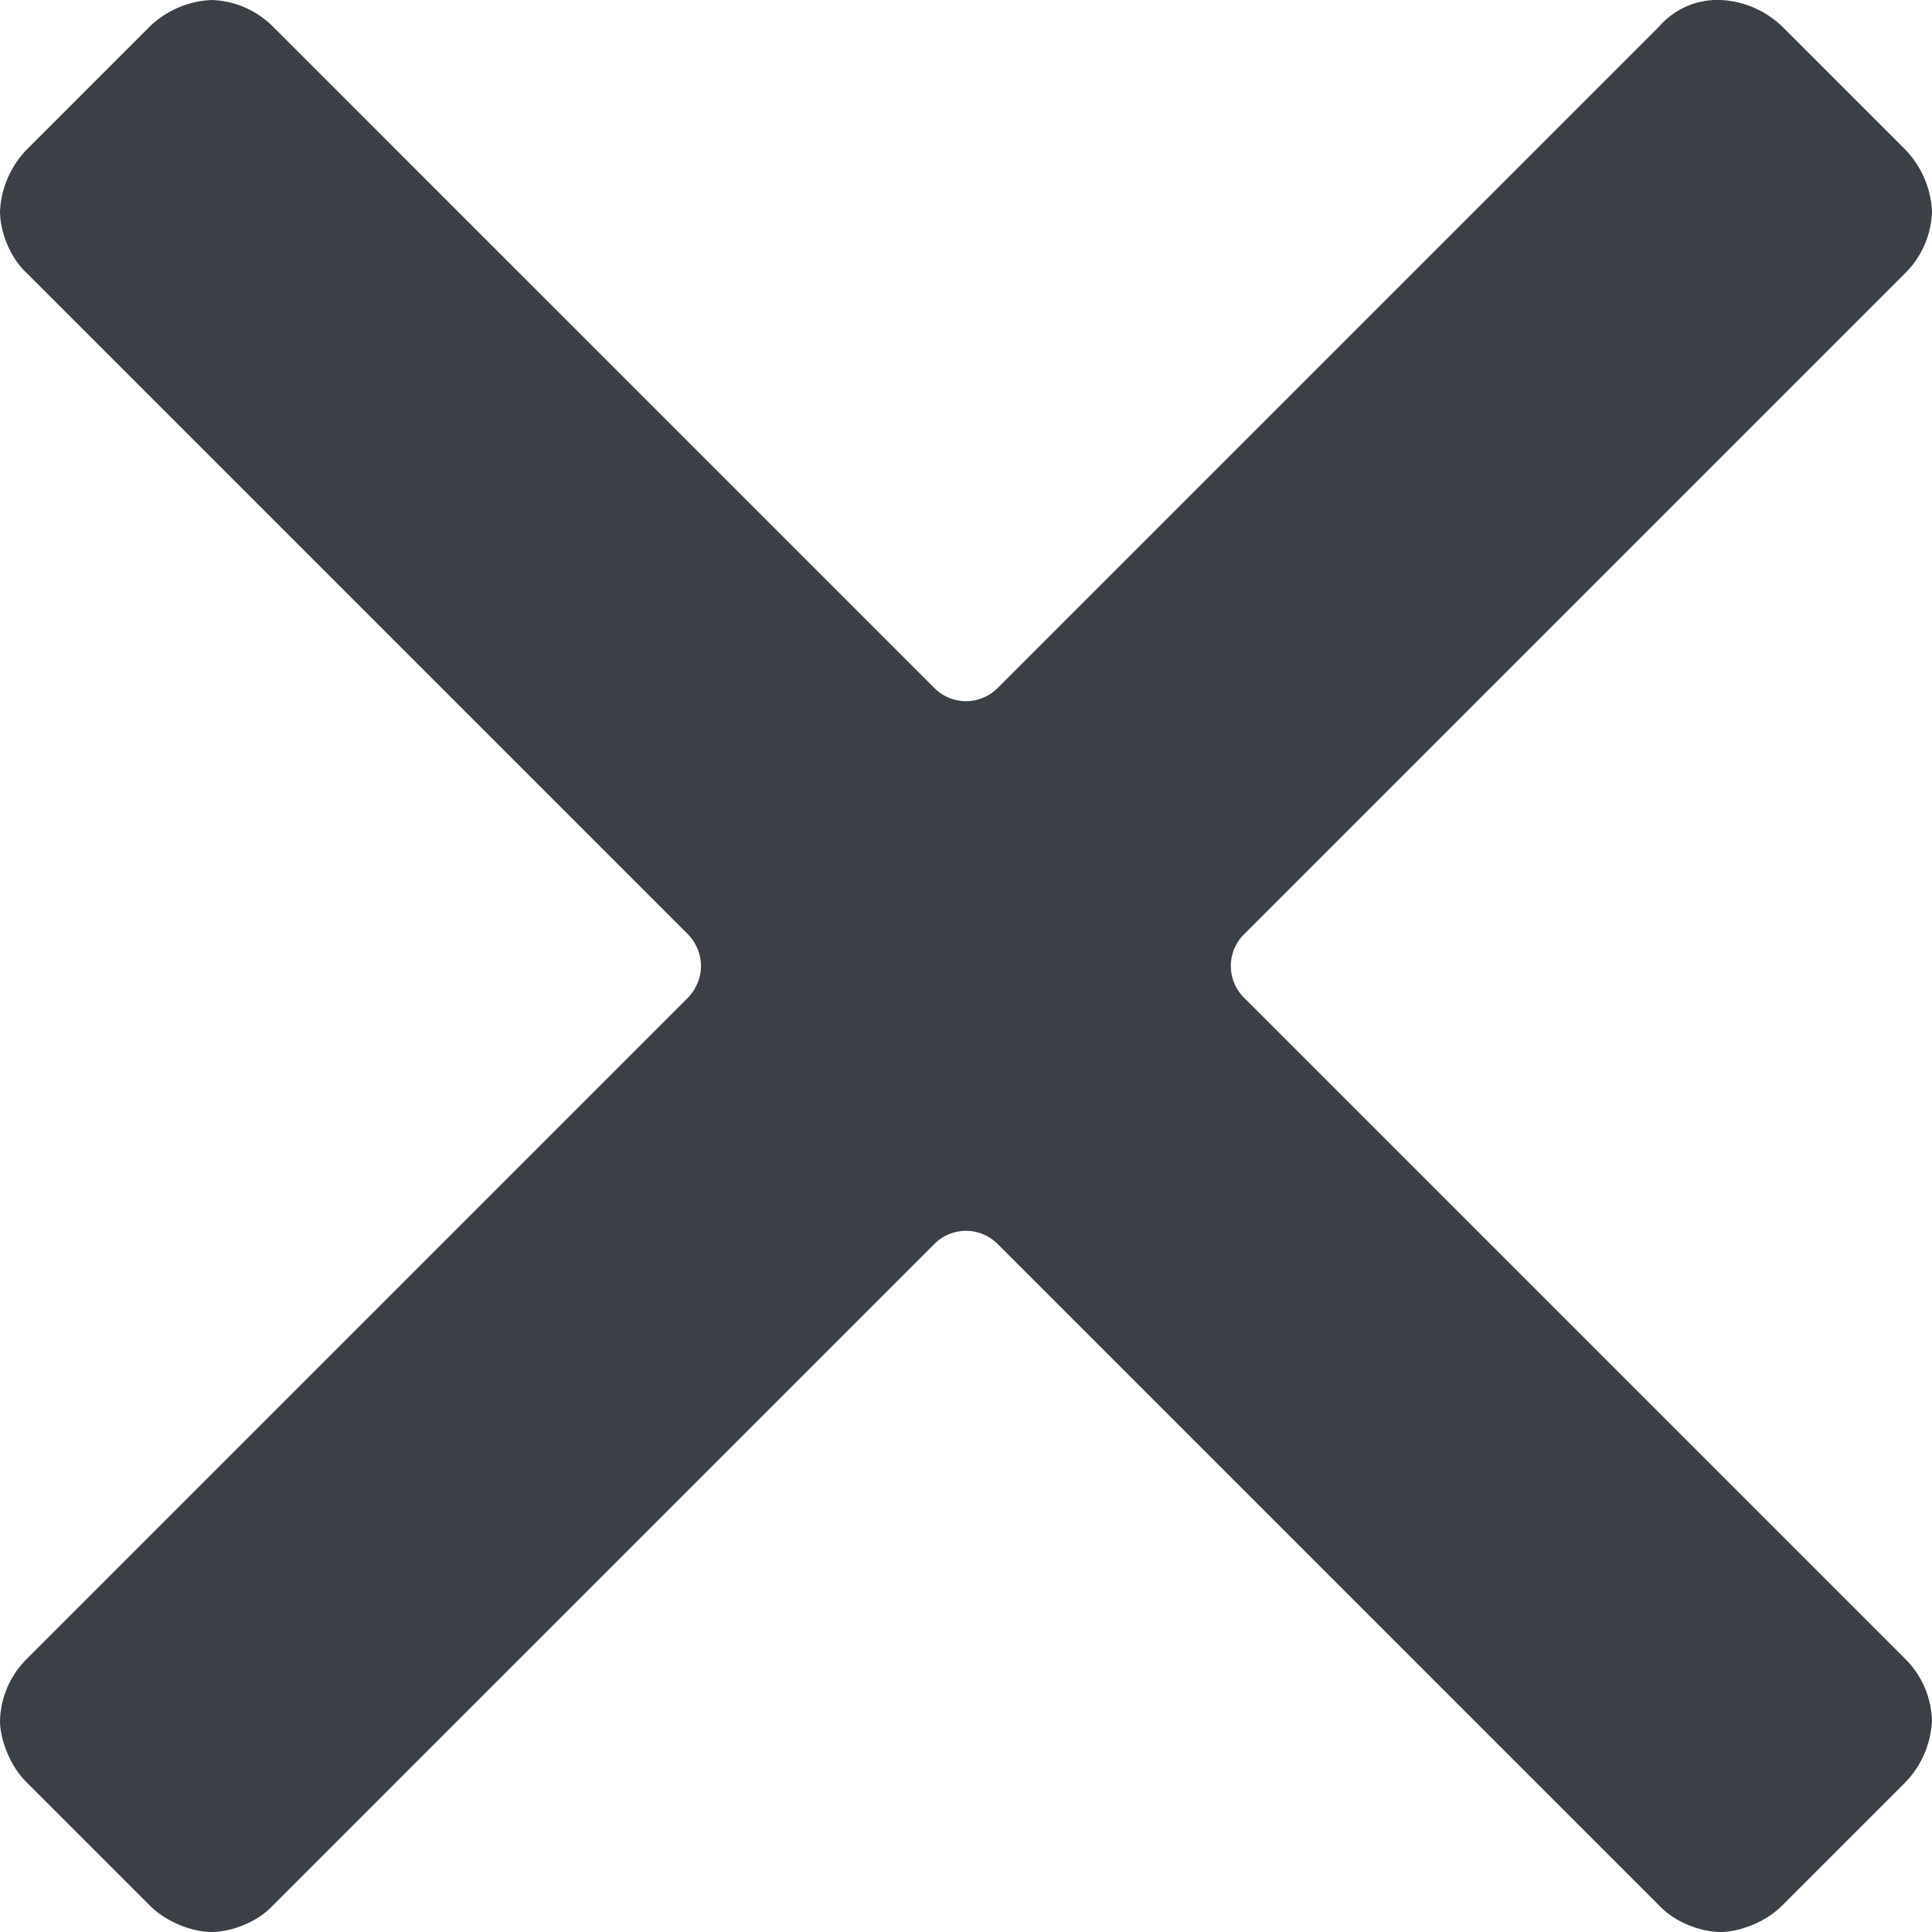 <svg xmlns="http://www.w3.org/2000/svg" width="16" height="16" viewBox="0 0 16 16"><path fill="#3b4047" d="M10.3 8.26a.37.37 0 0 1 0-.52l5.48-5.48a.75.75 0 0 0 .22-.51.79.79 0 0 0-.22-.51L14.76.22a.79.79 0 0 0-.51-.22.64.64 0 0 0-.51.22L8.26 5.7a.37.37 0 0 1-.52 0L2.26.22A.75.75 0 0 0 1.75 0a.79.79 0 0 0-.51.22L.22 1.24a.79.79 0 0 0-.22.51c0 .15.07.37.22.51L5.7 7.74c.14.15.14.37 0 .52L.22 13.74a.75.75 0 0 0-.22.51c0 .14.07.36.22.51l1.02 1.02c.15.15.37.22.51.22.15 0 .37-.07.51-.22l5.48-5.48a.37.37 0 0 1 .52 0l5.48 5.48c.14.15.36.22.51.22.14 0 .36-.07.51-.22l1.02-1.02a.79.79 0 0 0 .22-.51.75.75 0 0 0-.22-.51z"/></svg>